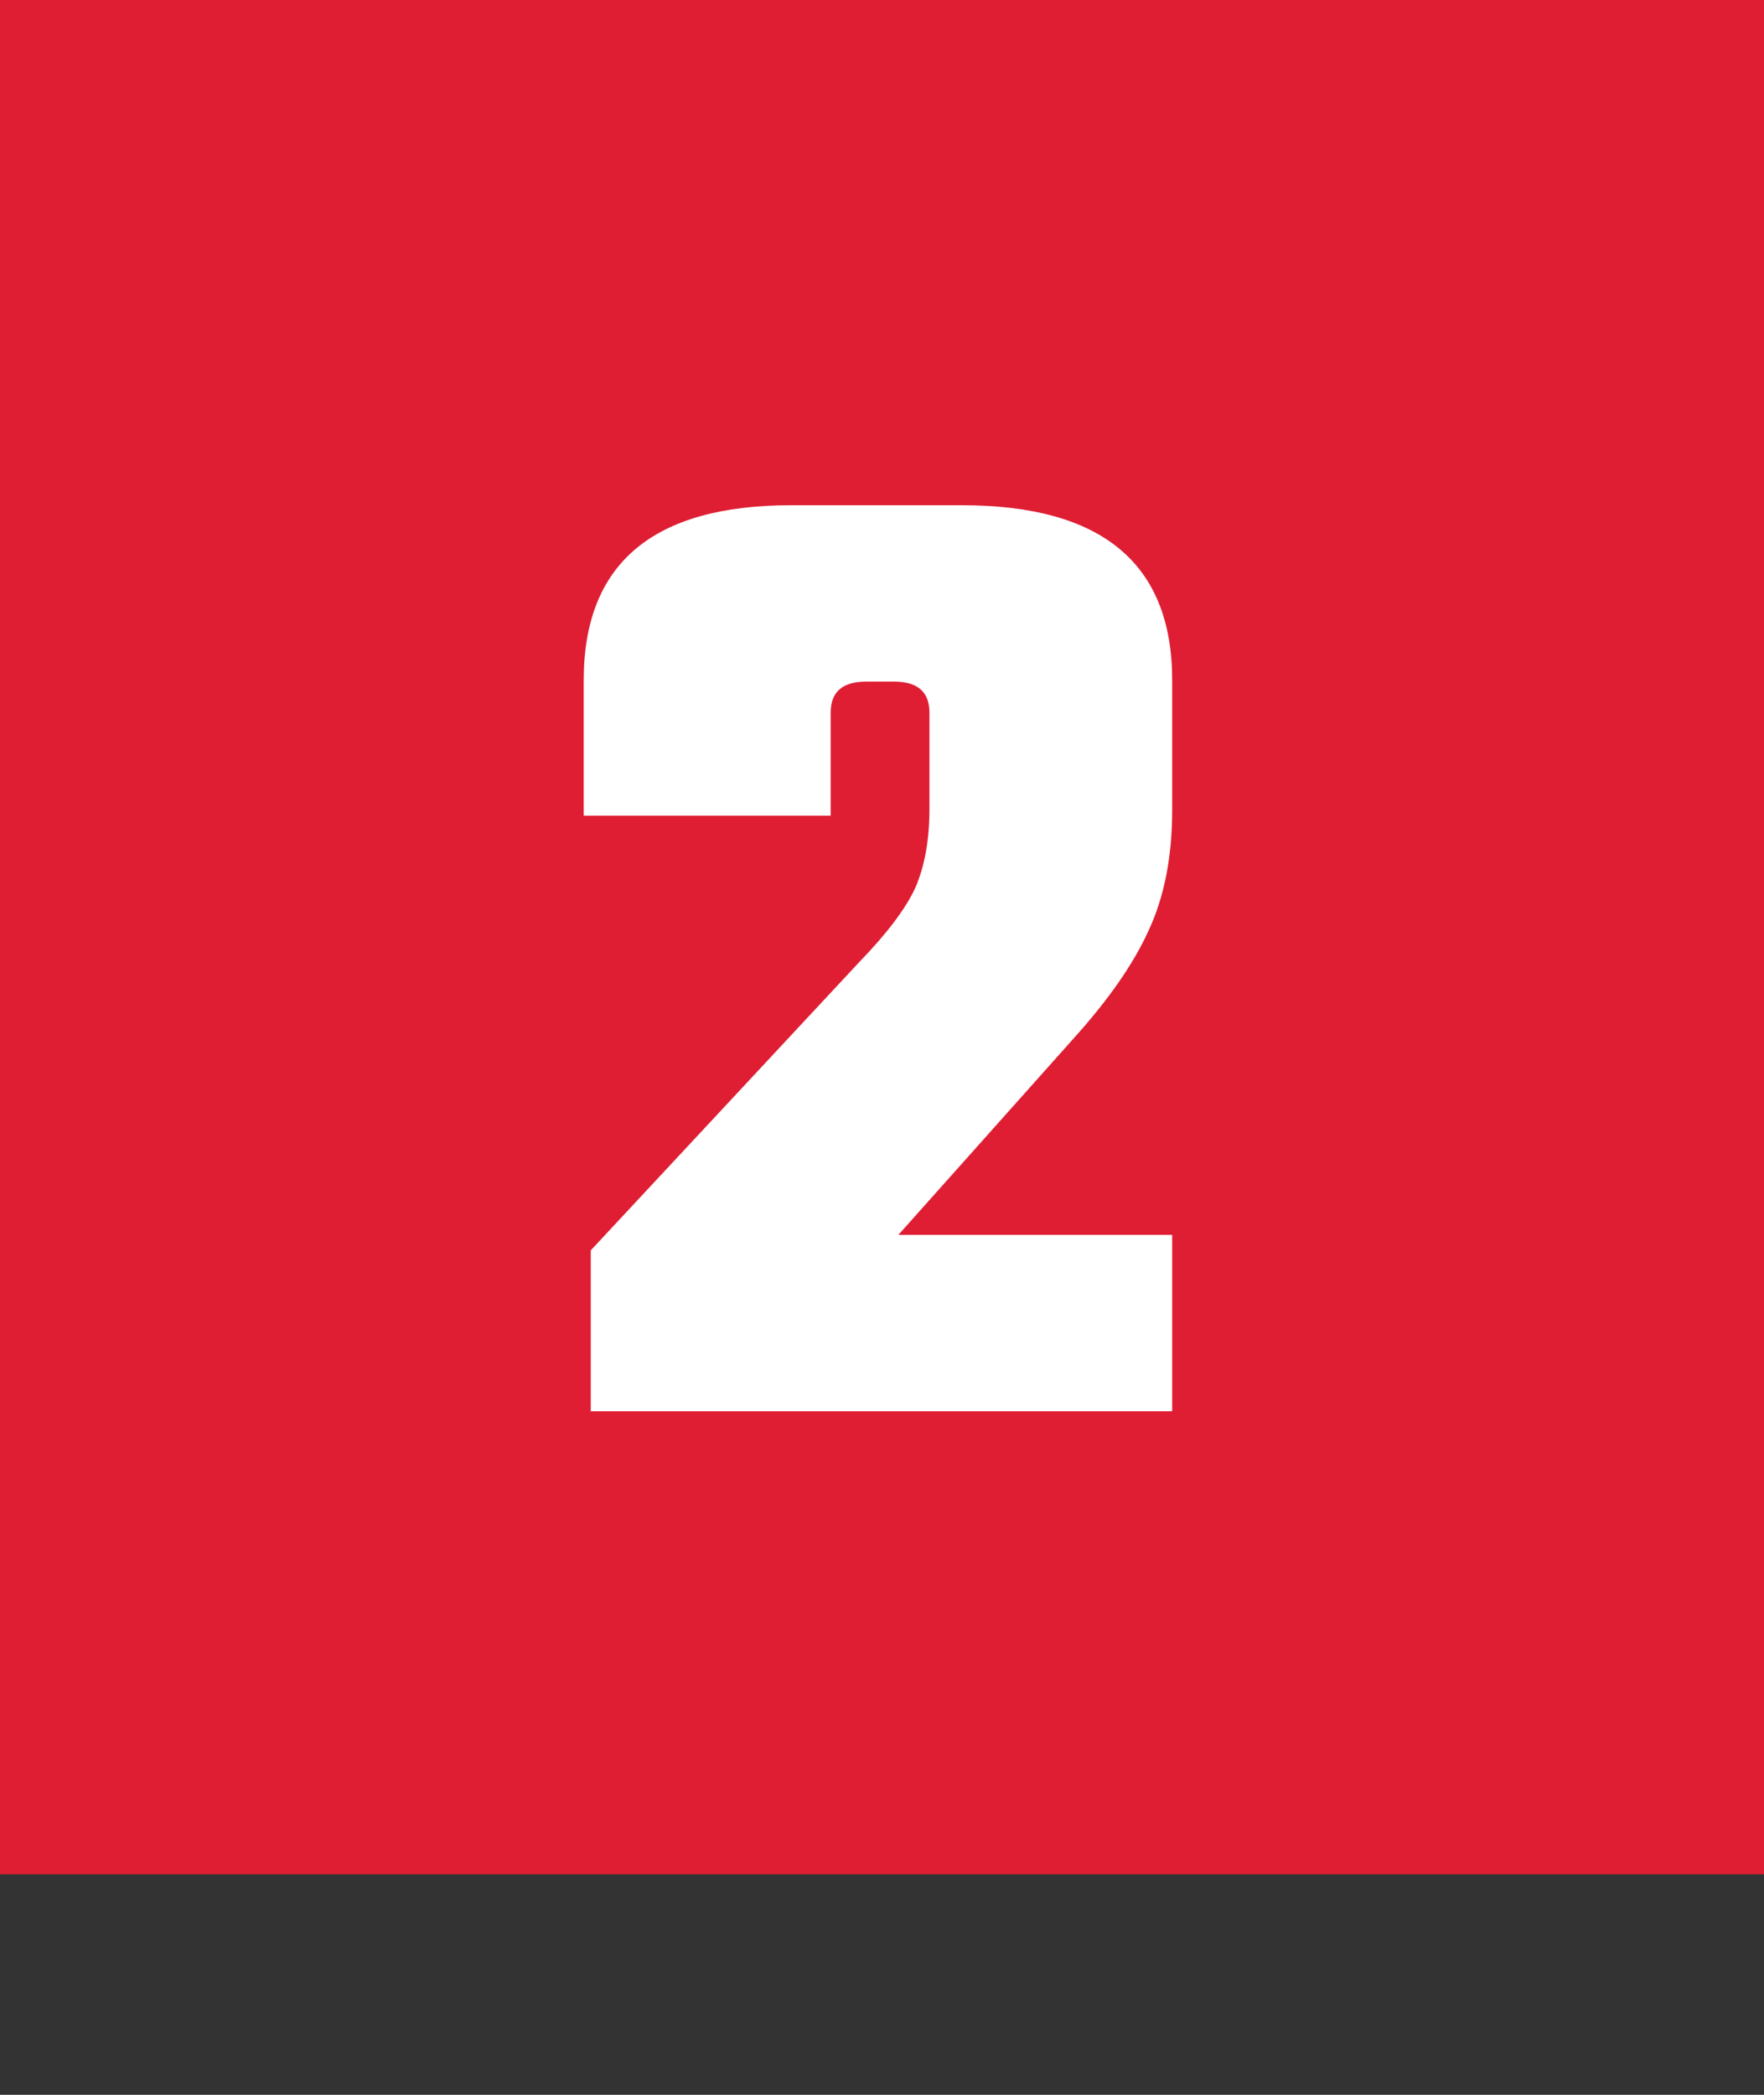 <svg width="80" height="95" viewBox="0 0 80 95" fill="none" xmlns="http://www.w3.org/2000/svg">
<rect x="0" y="0" width="80" height="95" fill="#333333" stroke="none"/>
<g clip-path="url(#clip0_131_35)">
<path d="M80 0H0V85H80V0Z" fill="#DF1E33"/>
</g>
<path d="M37.672 32.32V36.992H26.472V30.848C26.472 25.557 29.608 22.912 35.88 22.912H43.624C49.981 22.912 53.16 25.557 53.16 30.848V36.736C53.16 38.869 52.797 40.704 52.072 42.24C51.389 43.733 50.259 45.355 48.68 47.104L40.744 56H53.16V64H26.792V56.704L38.952 43.648C40.232 42.325 41.085 41.195 41.512 40.256C41.939 39.275 42.152 38.08 42.152 36.672V32.32C42.152 31.381 41.619 30.912 40.552 30.912H39.272C38.205 30.912 37.672 31.381 37.672 32.32Z" fill="white"/>
<defs>
<clipPath id="clip0_131_35">
<rect width="80" height="85" fill="white"/>
</clipPath>
</defs>
</svg>
